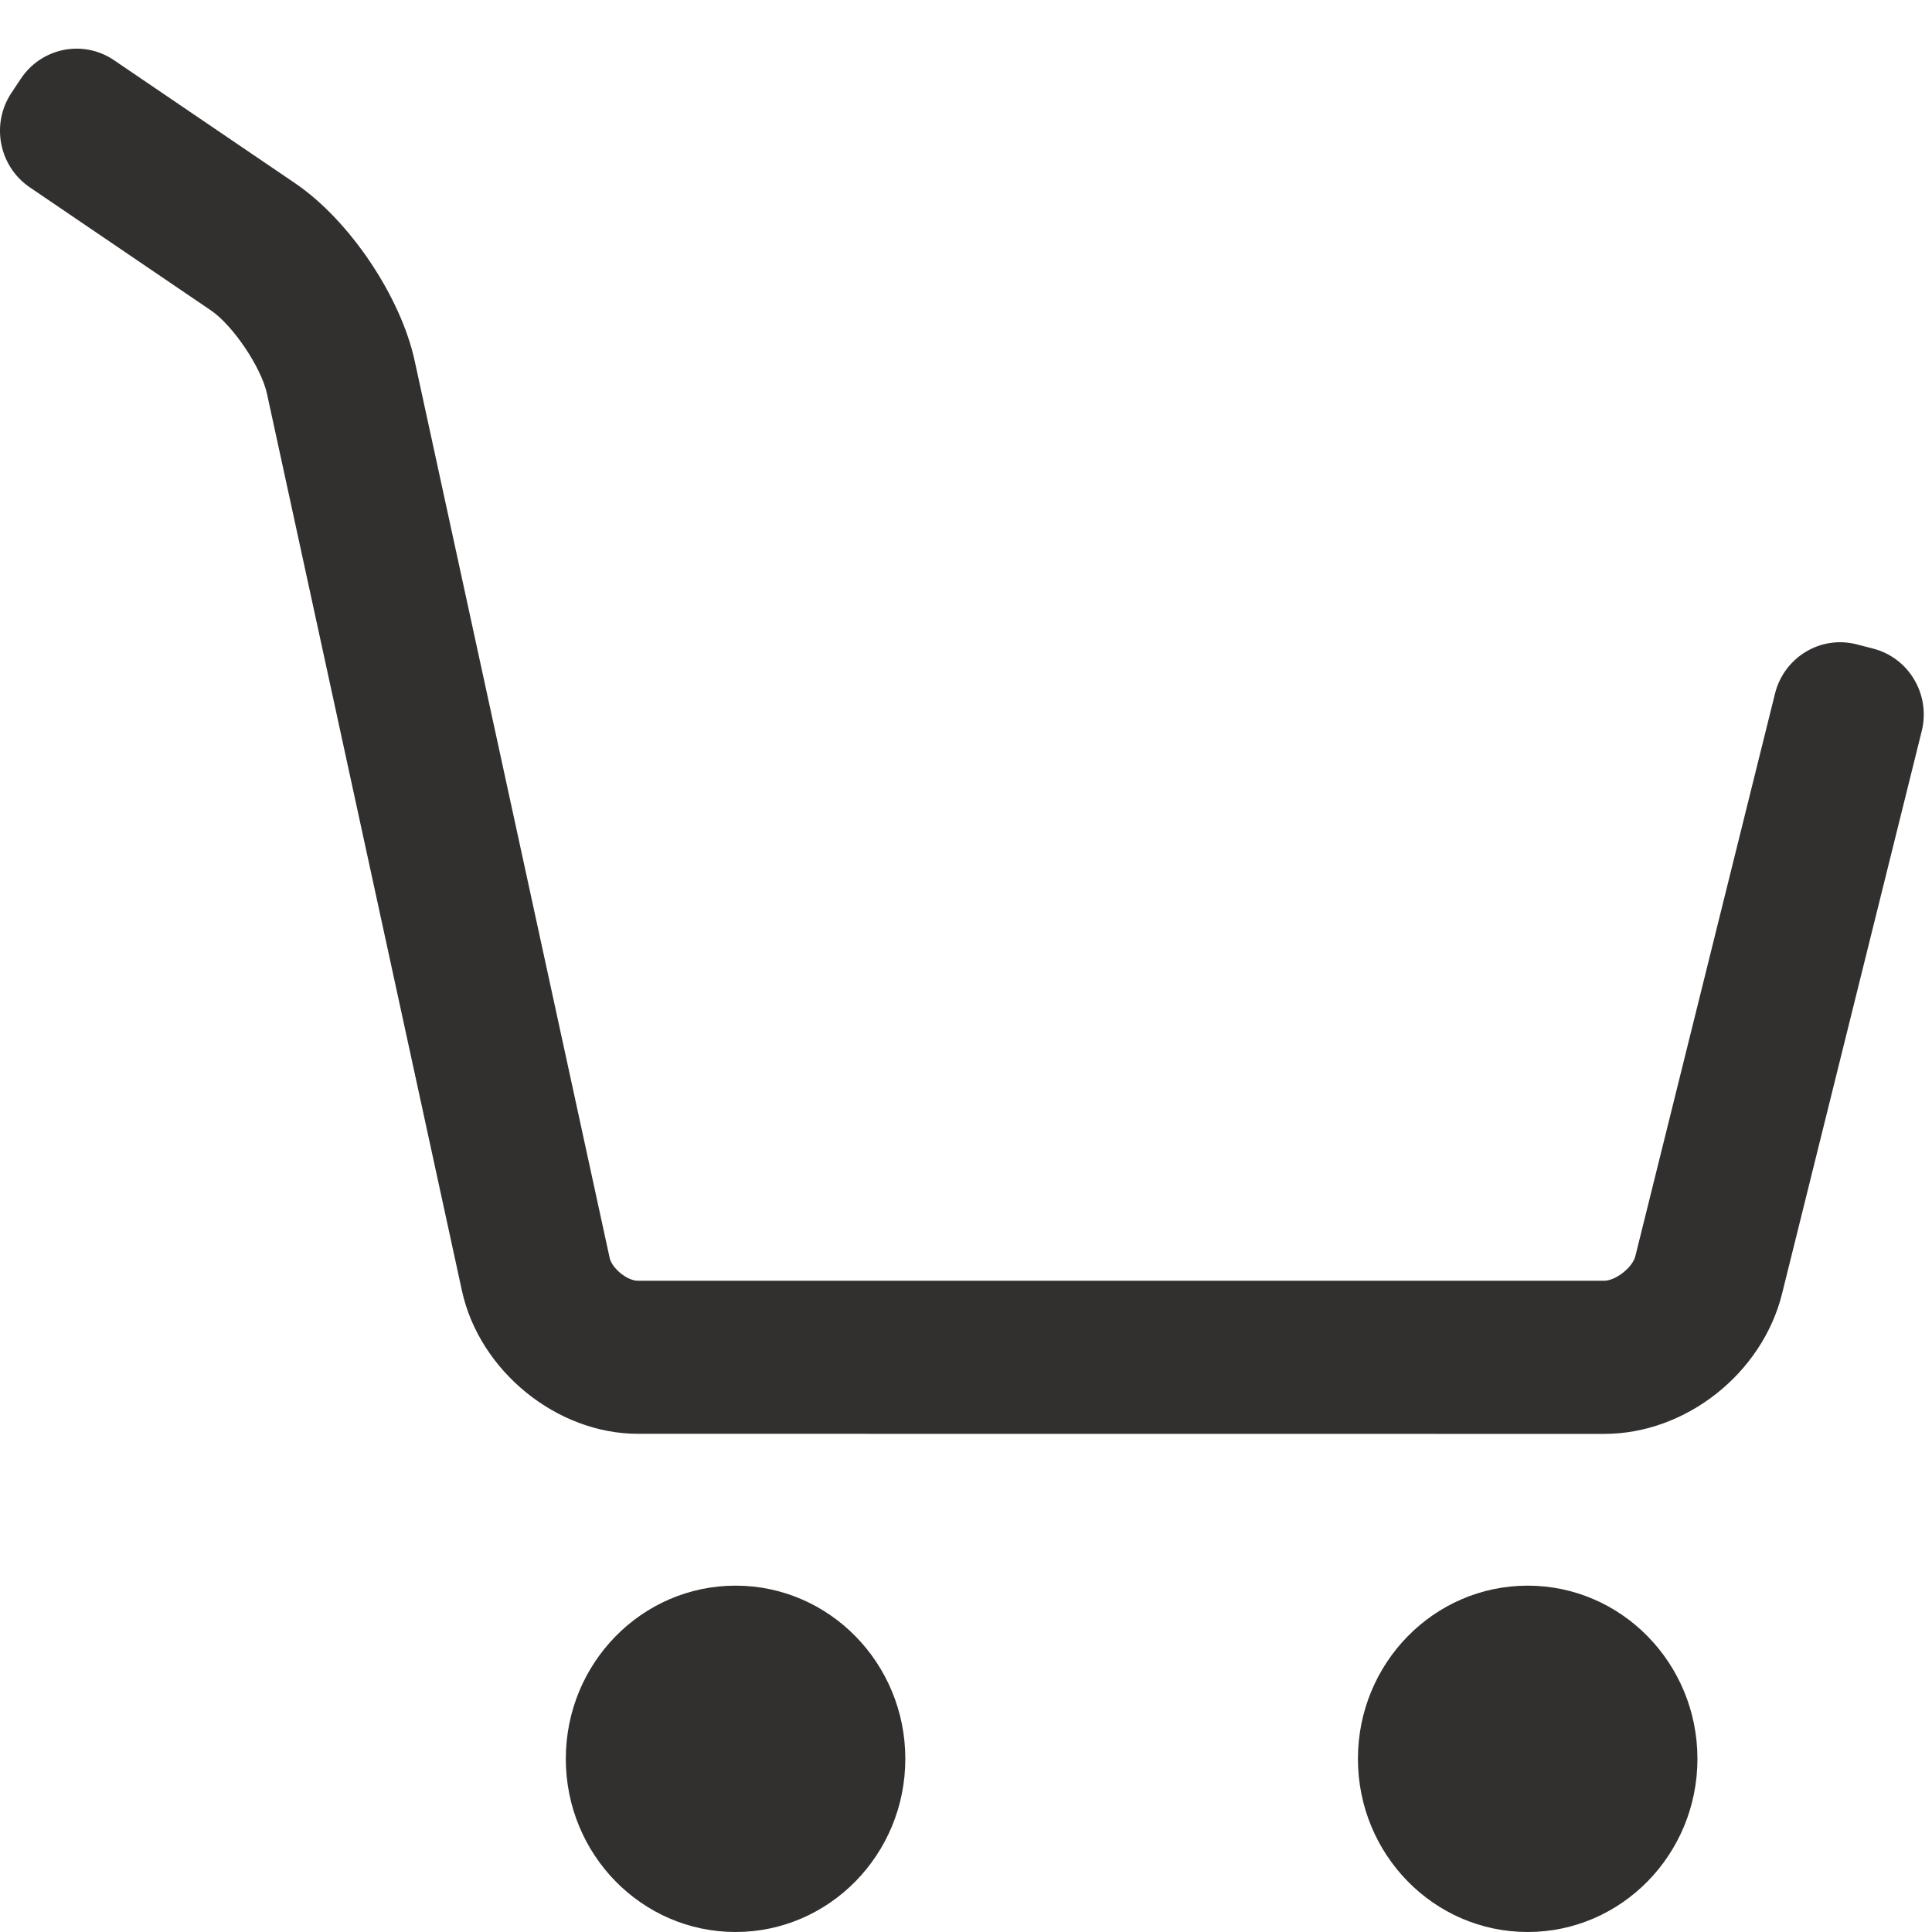 <svg xmlns="http://www.w3.org/2000/svg" width="22" height="22" viewBox="0 0 22 22">
  <g fill="#322f2f" fill-rule="evenodd">
    <path d="M7.264 16.327c-.925 0-1.805-.716-2.004-1.63l-2.22-10.214c-.065-.299-.387-.778-.639-.949l-2.062-1.401c-.351-.239-.445-.72-.209-1.075l.107-.161c.236-.355.711-.45 1.062-.211l2.062 1.401c.617.419 1.202 1.288 1.361 2.022l2.22 10.214c.026.12.2.261.321.261h11.004c.13 0 .323-.151.355-.28l1.59-6.405c.103-.415.519-.667.929-.562l.186.048c.41.104.659.525.556.94l-1.59 6.405c-.226.911-1.097 1.598-2.025 1.598zM19.329 20.028c0 1.089-.866 1.972-1.933 1.972-1.068 0-1.933-.883-1.933-1.972s.865-1.972 1.933-1.972c1.067 0 1.933.883 1.933 1.972M10.309 20.028c0 1.089-.866 1.972-1.933 1.972-1.068 0-1.933-.883-1.933-1.972s.865-1.972 1.933-1.972c1.067 0 1.933.883 1.933 1.972"/>
  </g>
</svg>
